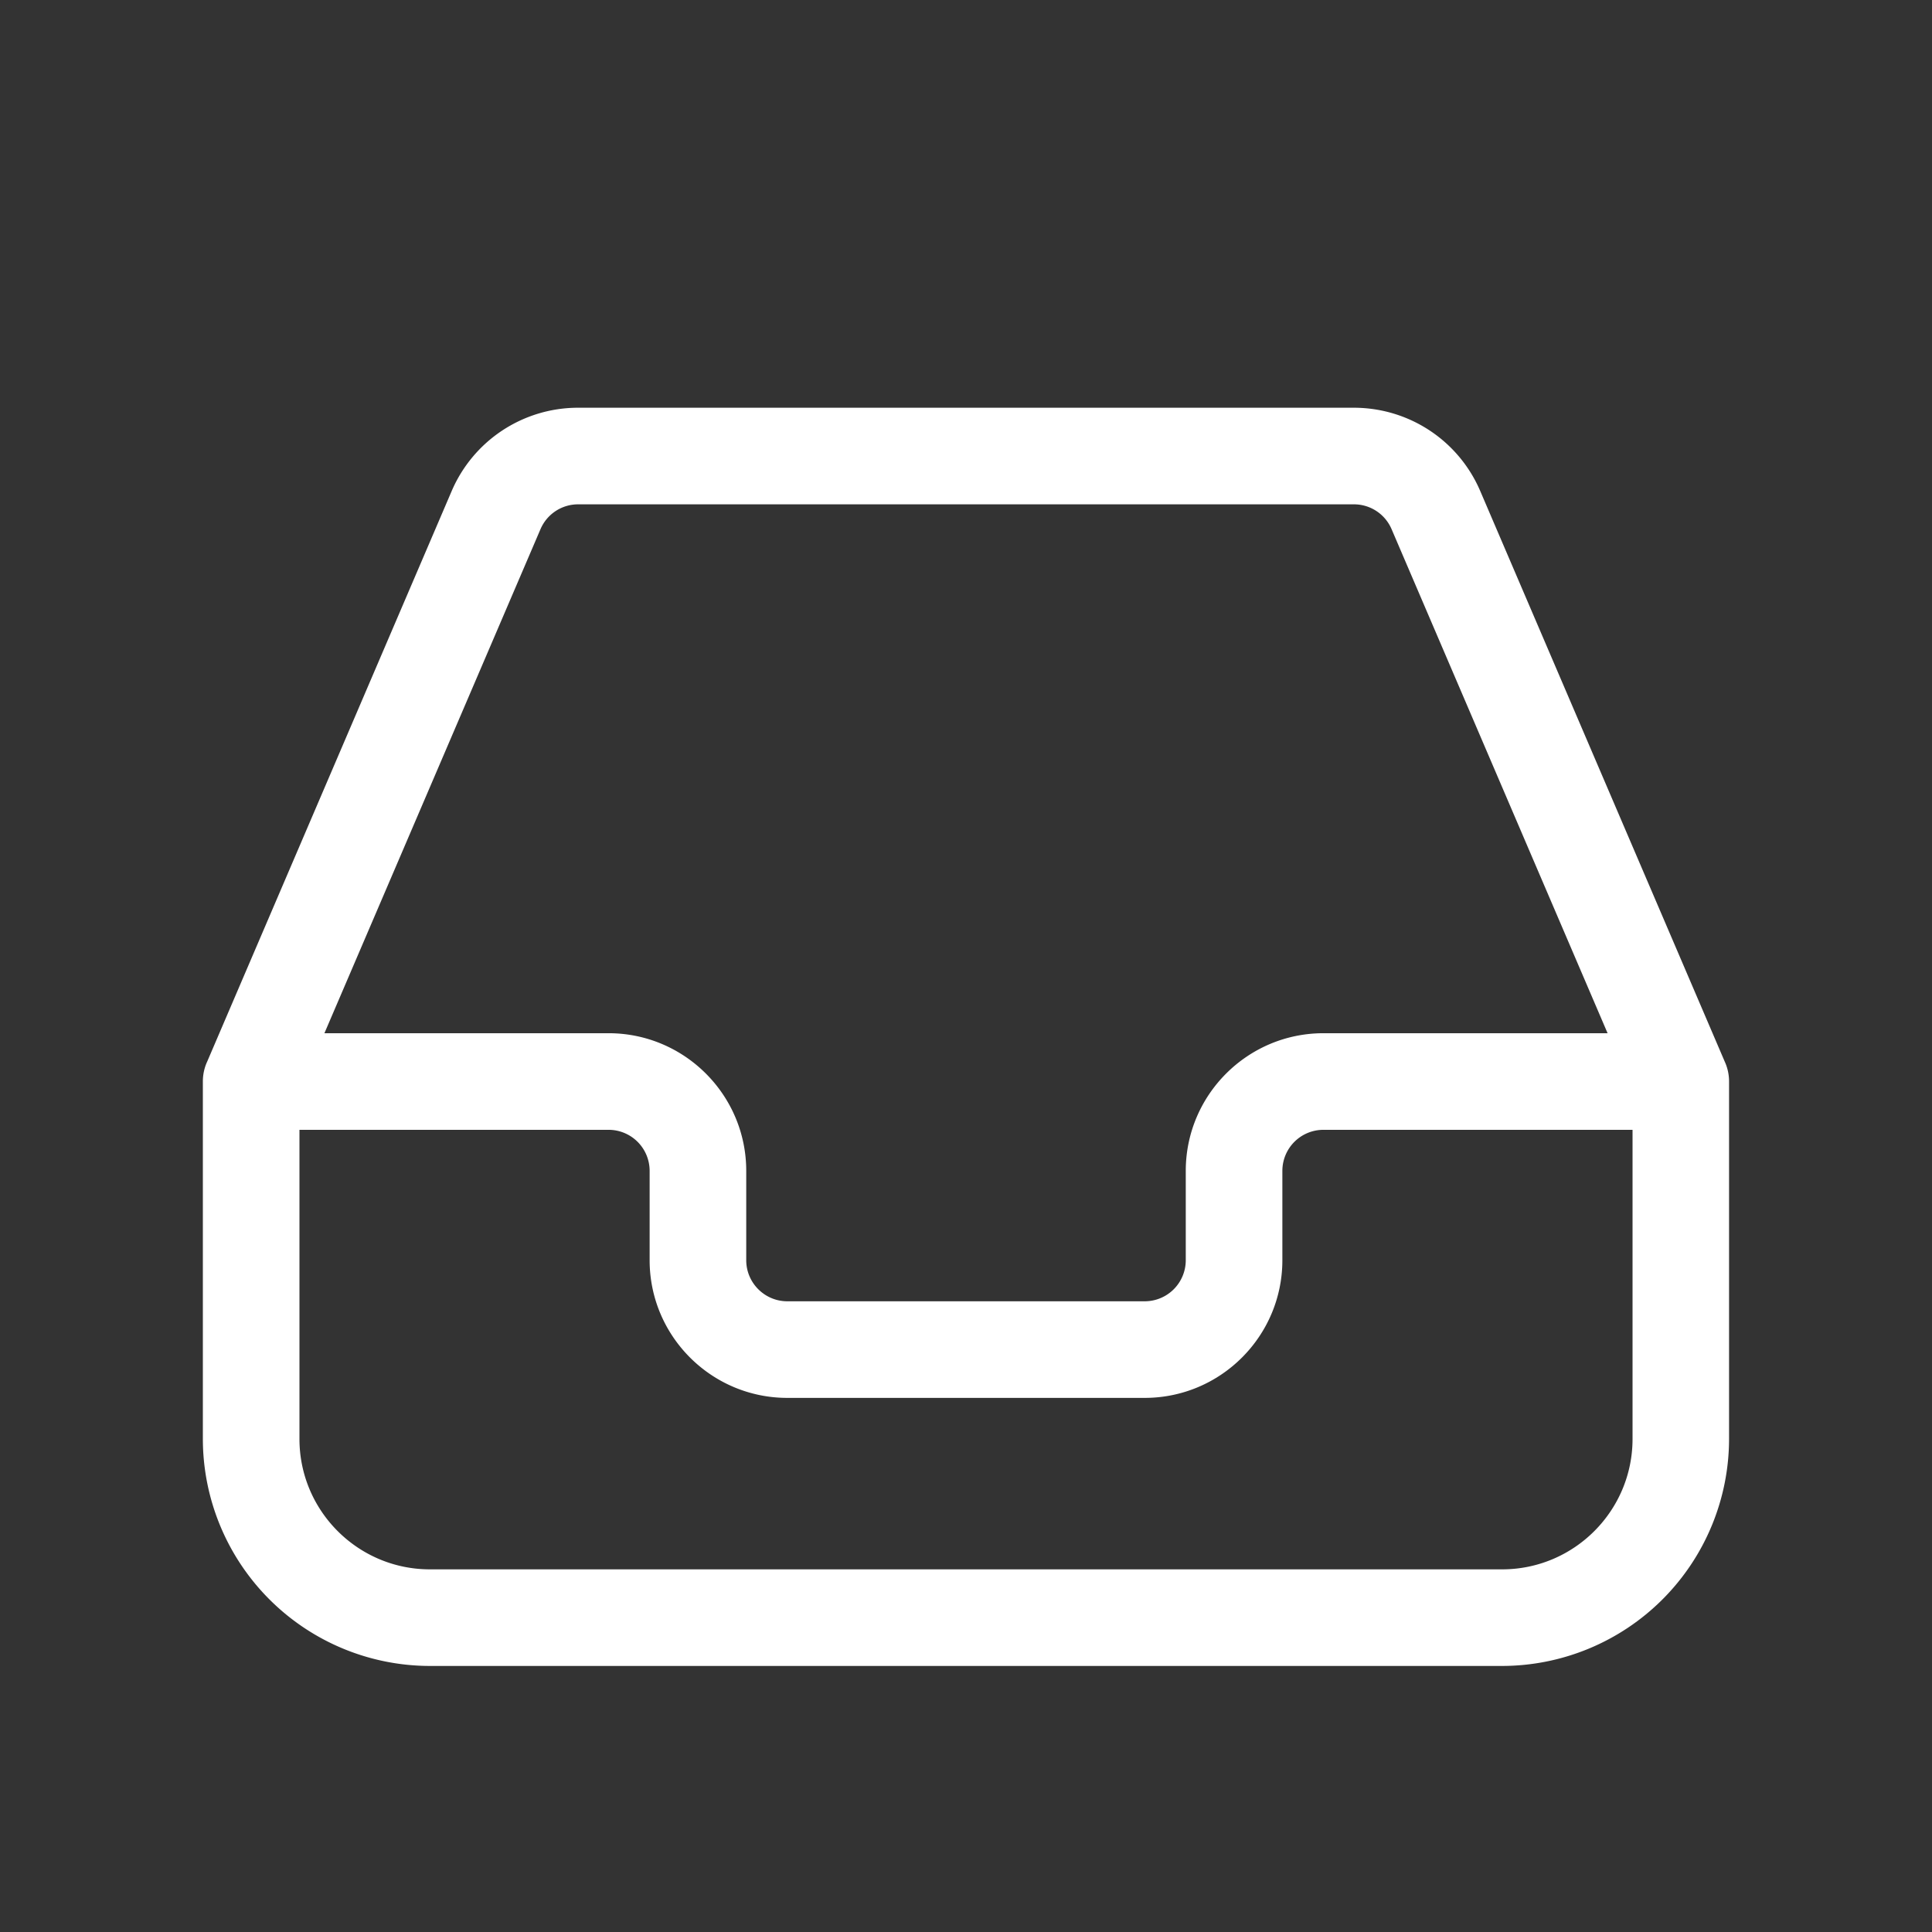 <svg xmlns="http://www.w3.org/2000/svg" width="24" height="24"><rect width="100%" height="100%" fill="#333333" stroke="none"/><path d="M18.66 20.695H5.34a2.823 2.823 0 0 1-2.82-2.82v-4.44c0-.088.019-.173.054-.248L5.61 6.102a1.708 1.708 0 0 1 1.571-1.037h9.636c.686 0 1.303.407 1.572 1.037l3.036 7.085c.035.076.054.16.054.248v4.44a2.823 2.823 0 0 1-2.82 2.82Zm-14.94-6.66v3.84c0 .894.727 1.62 1.62 1.62h13.32c.894 0 1.62-.727 1.62-1.62v-3.84h-3.84a.51.51 0 0 0-.51.51v1.11c0 .943-.767 1.71-1.71 1.71H9.78c-.943 0-1.71-.767-1.71-1.71v-1.11a.51.51 0 0 0-.51-.51H3.72Zm.31-1.2h3.53c.943 0 1.71.767 1.71 1.71v1.11c0 .281.229.51.51.51h4.44a.51.51 0 0 0 .51-.51v-1.11c0-.943.767-1.71 1.71-1.71h3.53l-2.683-6.261a.508.508 0 0 0-.469-.309H7.182a.508.508 0 0 0-.468.309L4.03 12.835Z" fill="#fff"/></svg>